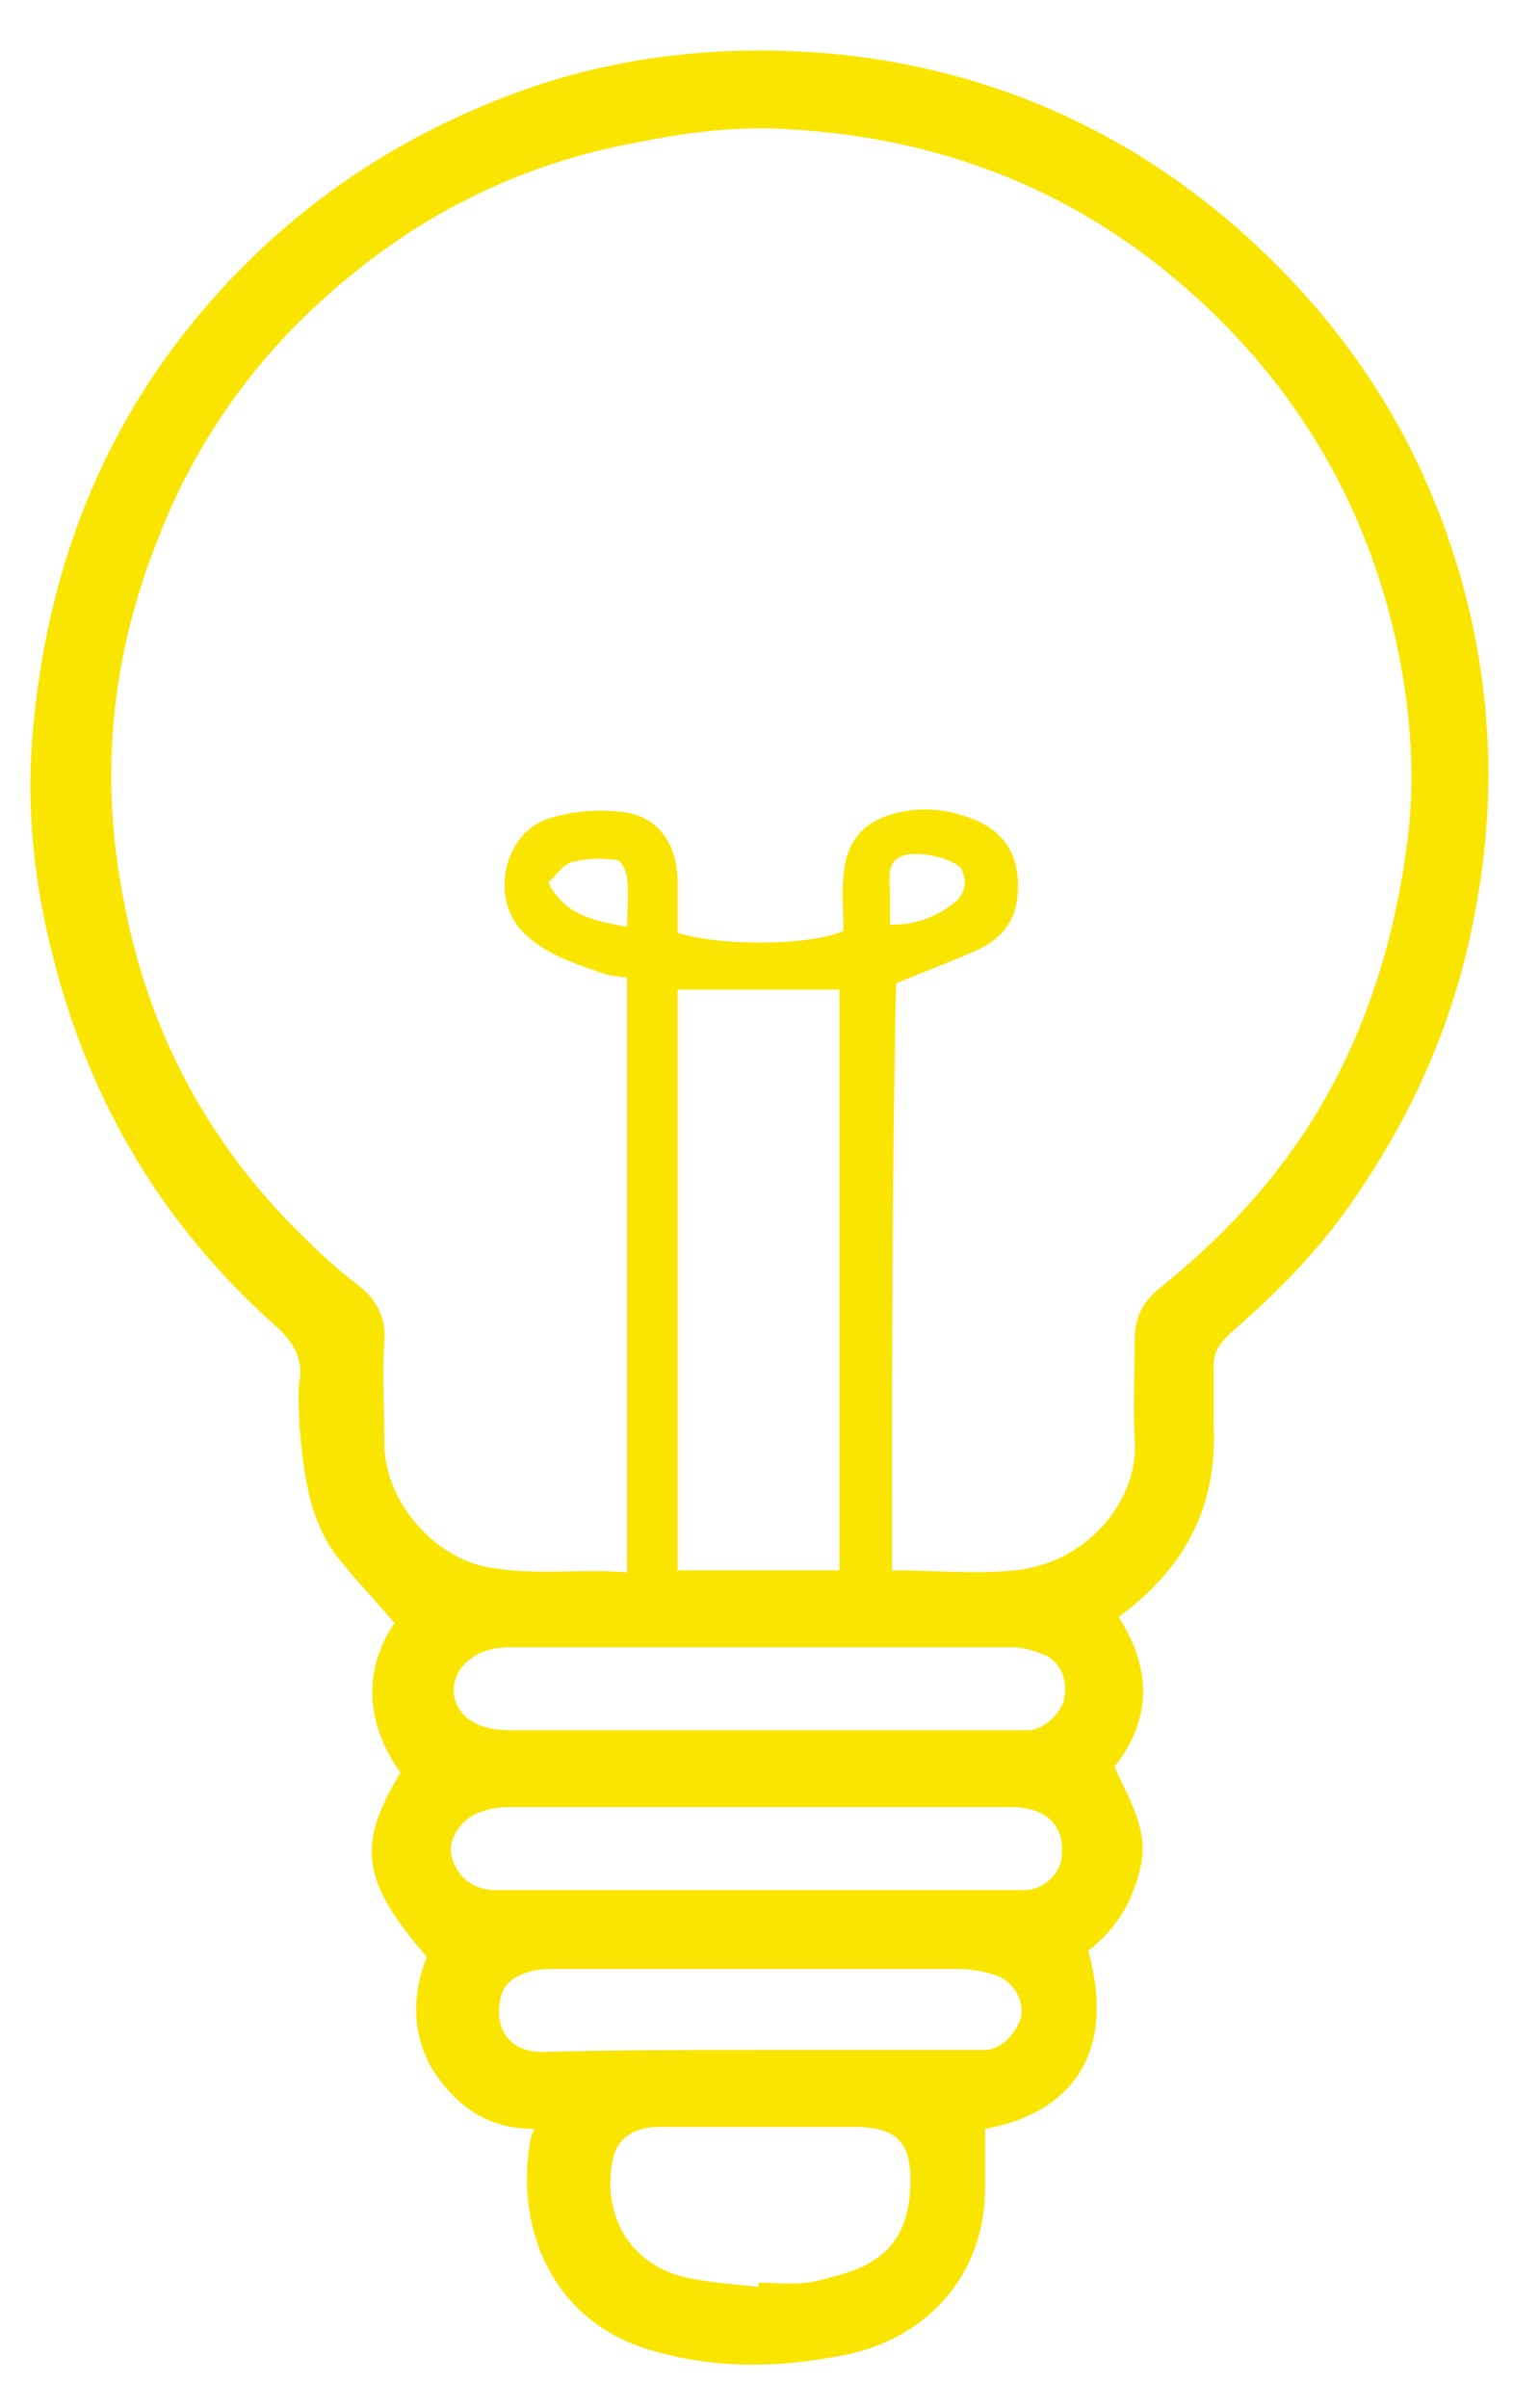 <?xml version="1.0" encoding="UTF-8"?>
<svg data-bbox="1.502 2.498 72.08 114.352" viewBox="0 0 74.8 119" xmlns="http://www.w3.org/2000/svg" data-type="color">
    <g>
        <path d="M55.3 79.9c1.6 2.5 1.7 5-.2 7.4.7 1.6 1.7 3.1 1.3 4.9-.4 1.8-1.2 3.1-2.6 4.2 1.5 5.4-1.2 8.1-5.1 8.8v2.9c0 4.3-2.8 7.3-6.6 8.2-3.3.7-6.5.8-9.7-.1-5.2-1.4-6.9-6.2-6.2-10.3 0-.2.1-.4.2-.7-2.3 0-3.8-1.1-5-2.9-1.1-1.9-1-3.8-.3-5.6-3.2-3.7-3.5-5.5-1.3-9.1-1.7-2.4-1.9-5-.3-7.4-1-1.2-2.1-2.3-3-3.5-1.3-1.9-1.5-4.1-1.7-6.3 0-.7-.1-1.4 0-2.1.2-1.2-.3-2-1.2-2.8-5.6-5-9.2-11.1-11-18.3-.9-3.5-1.3-7.2-1-10.8.6-7.3 2.9-14 7.4-19.8 4.6-5.9 10.5-10 17.6-12.4 4.9-1.6 9.9-2 15-1.5 7.4.8 14 3.7 19.6 8.6C67 16.4 70.8 22.6 72.6 30c1.2 5 1.3 10.1.3 15.2-1 5.3-3.1 10-6.2 14.4C65 62 63 64 60.8 65.9c-.5.5-.8.9-.8 1.6v2.9c.2 4-1.4 7.1-4.7 9.5zm-11.2-2.3c2.1 0 4.1.2 6.1 0 3.7-.4 6.1-3.6 5.9-6.4-.1-1.6 0-3.3 0-5 0-1.1.4-1.9 1.3-2.6 3.6-2.9 6.6-6.3 8.7-10.4 1.9-3.7 3-7.7 3.5-11.8.4-3.3.1-6.6-.6-9.8-1.7-7.6-5.8-13.9-12-18.7-5.2-4-11.2-6.1-17.8-6.5-2.5-.2-5 .1-7.5.6-6.8 1.2-12.5 4.4-17.3 9.3-2.8 2.9-5 6.3-6.5 10.1-2.4 5.9-3 11.9-1.8 18 1.2 6.6 4.3 12.4 9.3 17.1.7.7 1.5 1.4 2.3 2 .9.7 1.4 1.6 1.3 2.8-.1 1.6 0 3.3 0 5 0 2.8 2.3 5.5 4.9 6.1 2.4.5 4.7.1 7.1.3V48.3c-.3 0-.6-.1-.9-.1-1.4-.5-2.9-.9-4.1-2-1.9-1.7-1.1-5.2 1.3-5.8 1-.3 2.1-.4 3.2-.3 1.9.1 2.9 1.4 3 3.3v2.7c2.3.7 6.7.6 8.2-.1 0-.9-.1-1.8 0-2.7.1-1.4.7-2.5 2.2-3 1.2-.4 2.5-.4 3.7 0 2 .6 2.9 1.9 2.7 4-.1 1.2-.8 2.1-1.9 2.6-1.3.6-2.7 1.1-4.1 1.7-.2 9.5-.2 19.2-.2 29zM33.5 48.9v28.7h8V48.9h-8zm3.9 44.5h13.4c.9-.1 1.7-.9 1.7-1.8.1-1.4-.8-2.3-2.5-2.3H25.1c-.5 0-1 .1-1.5.3-.9.4-1.4 1.3-1.3 2 .2 1 .9 1.7 2 1.8h13.1zm.1-7.9h13.4c.8-.1 1.5-.8 1.7-1.5.2-.9-.1-1.8-.9-2.2-.5-.2-1.1-.4-1.6-.4H25.2c-.8 0-1.6.2-2.2.8-.9.9-.7 2.3.4 2.9.5.3 1.2.4 1.8.4h12.3zm0 27.5v-.2c.8 0 1.6.1 2.4 0 .7-.1 1.3-.3 2-.5 2.1-.7 3-2 3.1-4.2.1-2.2-.6-3-2.8-3h-9.6c-1.3 0-2.1.6-2.3 1.6-.6 2.9 1 5.4 3.9 5.9 1 .2 2.2.3 3.3.4zm0-11.7h11.3c.8-.1 1.5-.9 1.7-1.7.1-.8-.4-1.7-1.3-2-.6-.2-1.2-.3-1.8-.3H27.5c-.4 0-.8 0-1.2.1-.8.2-1.5.6-1.6 1.6-.2 1.4.6 2.4 2.1 2.4 3.6-.1 7.1-.1 10.7-.1zM44 45.7c1.3 0 2.3-.4 3.2-1.1.6-.5.6-1.2.3-1.7-.4-.5-2.2-.9-2.9-.6-.8.3-.6 1.1-.6 1.8v1.6zm-13 .1c0-.9.1-1.7 0-2.4 0-.3-.3-.9-.5-.9-.7-.1-1.5-.1-2.2.1-.5.1-.8.7-1.2 1 .8 1.6 2.2 1.9 3.9 2.2z" fill="#fae501" data-color="1"/>
    </g>
</svg>
